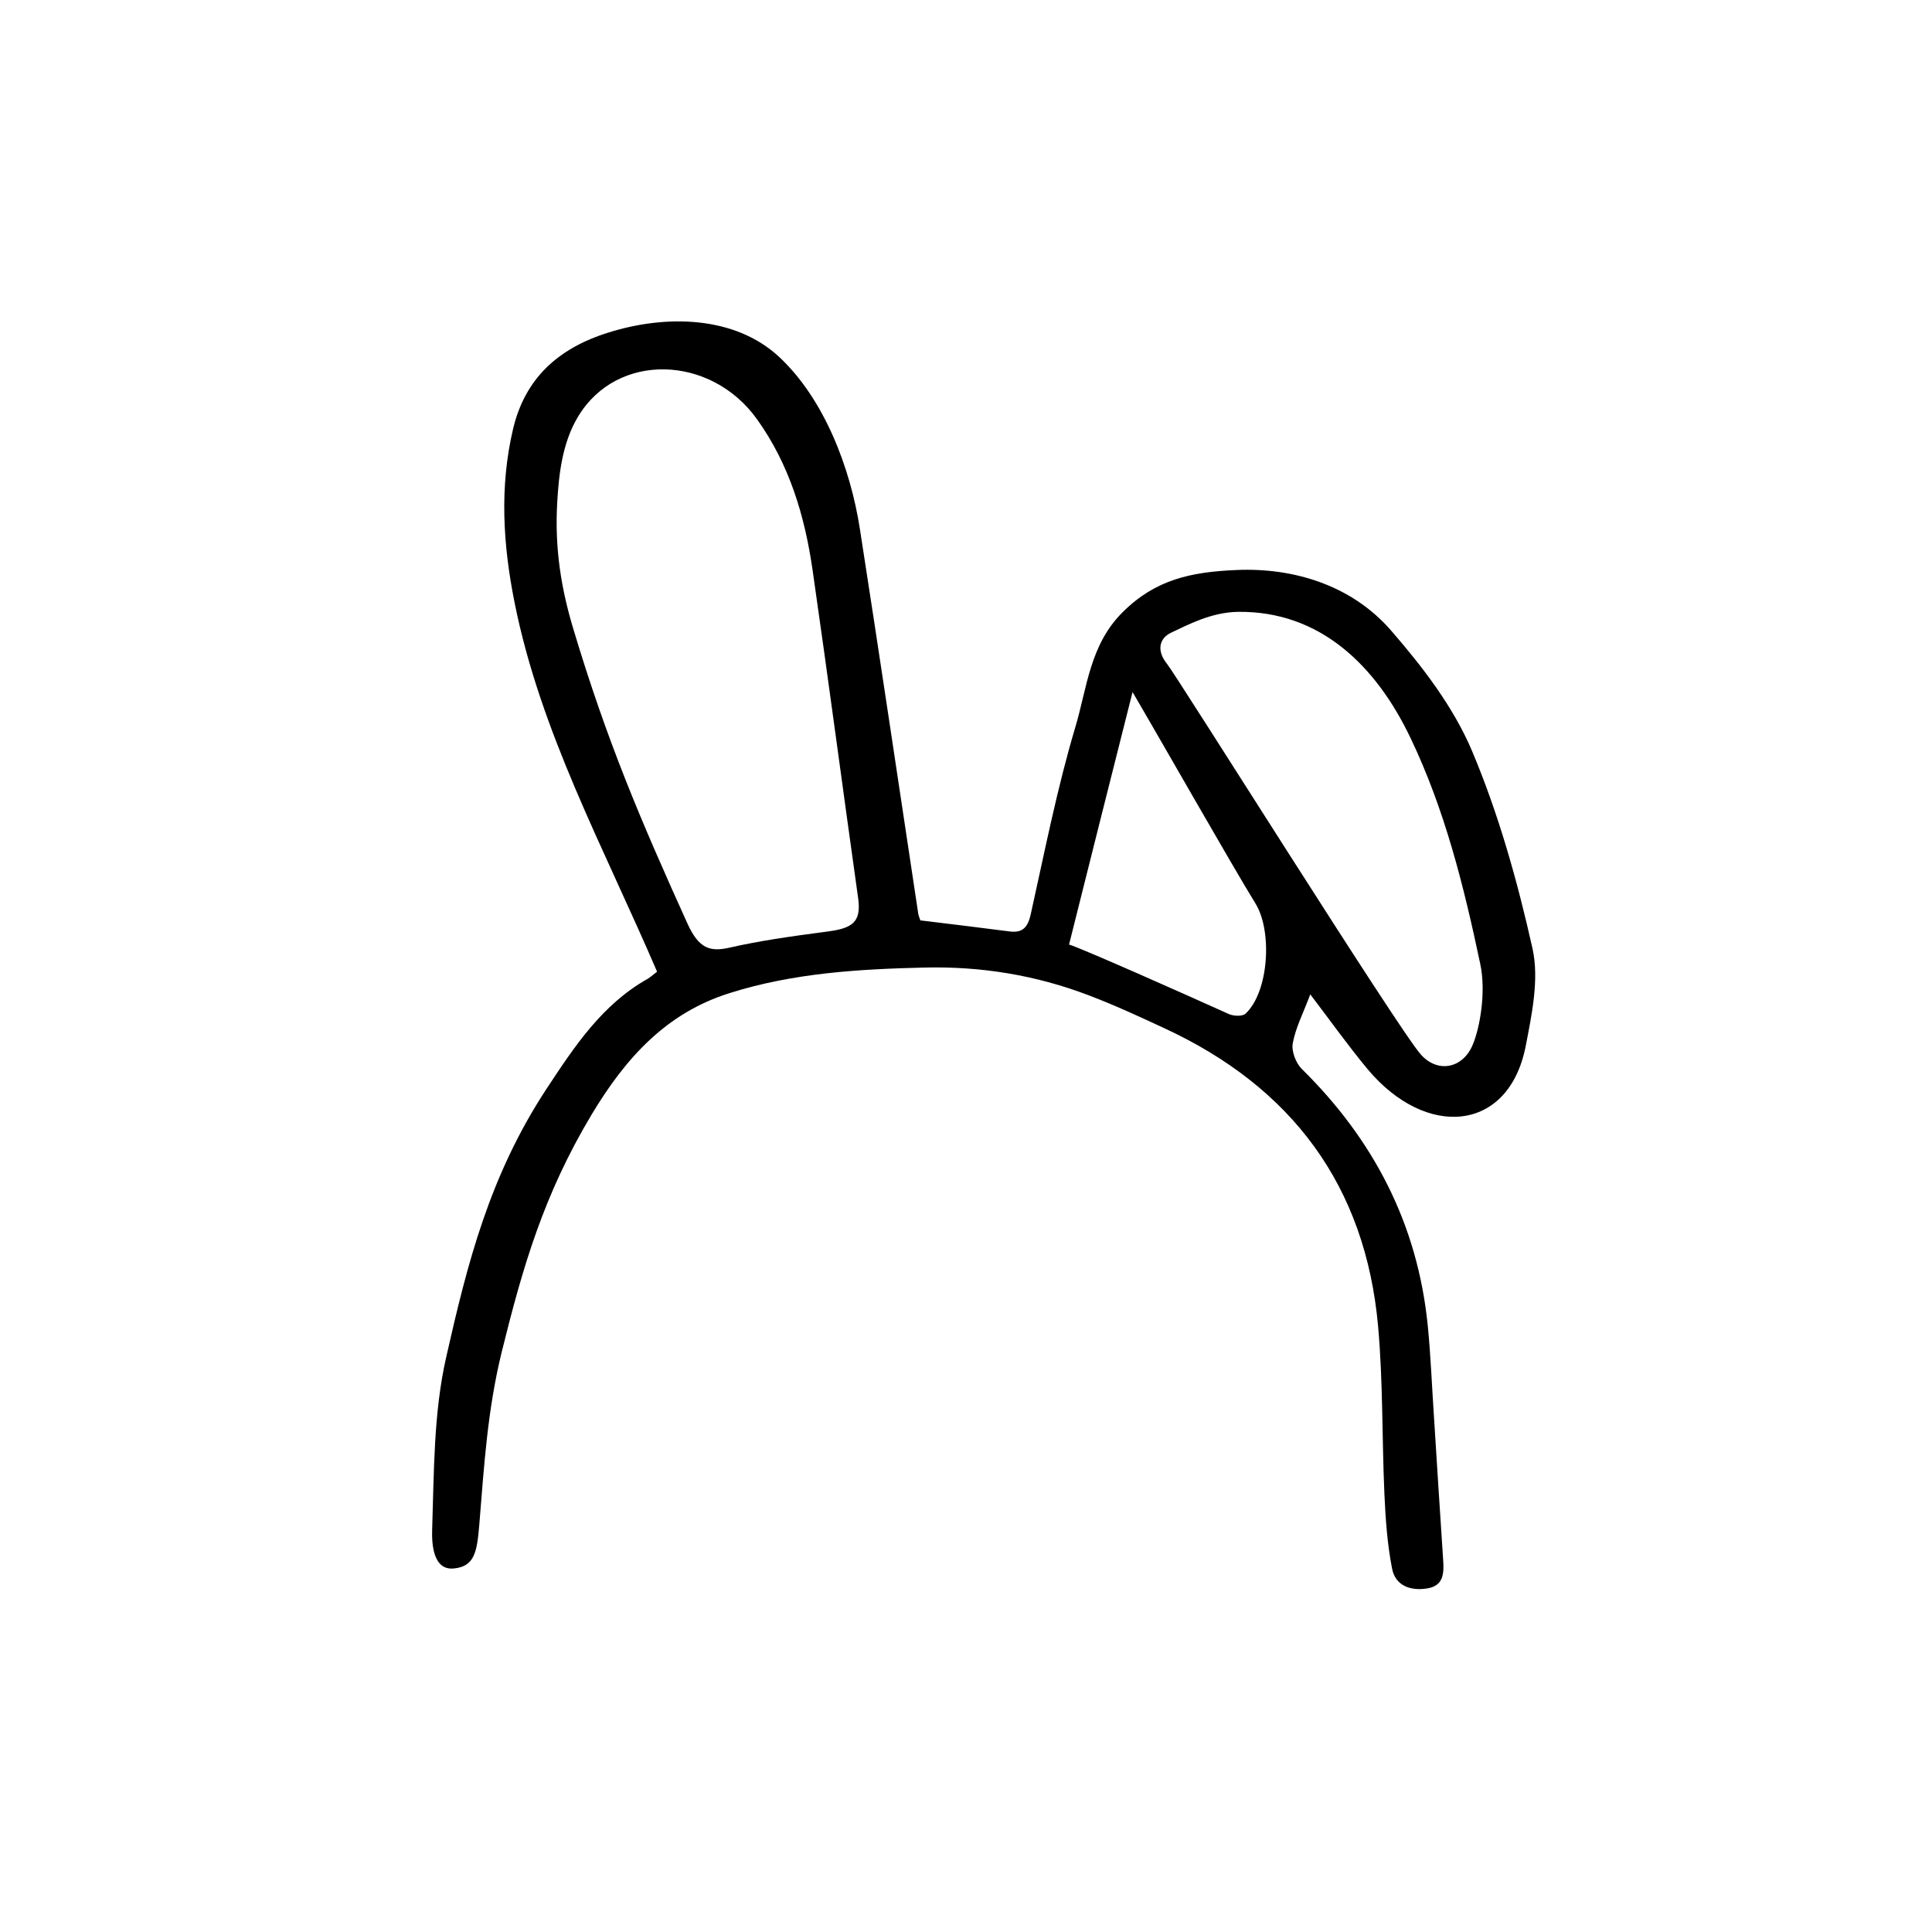 <?xml version="1.0" encoding="UTF-8"?>
<!-- Uploaded to: ICON Repo, www.iconrepo.com, Generator: ICON Repo Mixer Tools -->
<svg fill="#000000" width="800px" height="800px" version="1.1" viewBox="144 144 512 512" xmlns="http://www.w3.org/2000/svg">
 <path d="m318.13 401.51c-14.156-33-30.934-63.531-37.785-97.941-3.074-15.367-3.981-30.684-0.352-45.996 3.176-13.25 11.84-21.262 25.242-25.441 15.012-4.734 33.352-4.586 45.242 6.449 11.941 11.133 18.895 29.371 21.41 45.645 5.289 33.957 10.328 67.965 15.469 101.97 0.102 0.605 0.402 1.211 0.555 1.715 7.961 0.957 15.77 1.914 23.578 2.922 3.629 0.504 4.938-1.211 5.691-4.637 3.68-16.523 6.953-33.25 11.789-49.473 3.125-10.43 3.828-21.867 12.594-30.531 8.664-8.613 18.086-10.629 30.129-11.133 14.965-0.656 30.379 3.93 40.859 15.922 8.414 9.672 16.625 20.355 21.562 32.043 7.055 16.727 12.043 34.562 16.02 52.348 1.812 8.16-0.203 17.582-1.812 25.895-4.484 22.824-26.348 24.637-41.867 6.098-5.039-6.047-9.621-12.496-15.215-19.852-1.863 4.988-3.879 8.816-4.637 12.949-0.402 2.066 0.805 5.238 2.367 6.801 19.094 18.793 30.73 41.211 33.402 68.016 0.805 8.113 1.109 16.273 1.664 24.434 0.805 12.543 1.562 25.09 2.418 37.633 0.25 3.578 0.152 6.902-4.231 7.609-4.434 0.707-8.465-0.707-9.32-5.34-1.258-6.449-1.715-13.098-2.016-19.699-0.656-14.762-0.352-29.625-1.664-44.336-3.324-37.383-22.922-63.531-56.781-79.148-6.602-3.074-13.25-6.144-20.051-8.715-13.906-5.289-28.363-7.656-43.328-7.305-17.48 0.402-34.863 1.461-51.641 6.75-16.93 5.289-27.66 17.281-36.625 32.195-12.695 21.211-18.238 40.305-23.832 62.926-3.777 15.469-4.637 29.773-5.945 45.797-0.605 7.152-1.211 11.082-6.801 11.586-5.492 0.504-5.793-6.648-5.691-10.176 0.504-15.316 0.352-31.035 3.727-45.848 5.594-24.738 11.438-48.012 26.551-71.039 7.508-11.387 14.812-22.469 26.953-29.27 0.91-0.617 1.766-1.371 2.371-1.824zm-26.449-124.54c-0.754 12.645 1.16 23.328 4.18 33.453 8.969 29.977 17.984 51.086 30.328 78.344 3.023 6.648 5.996 7.559 11.234 6.348 7.508-1.715 15.719-2.922 26.098-4.281 6.297-0.855 8.766-2.418 7.91-8.715-4.082-29.02-7.91-58.039-12.09-87.059-2.066-14.309-6.144-28.012-14.762-40.004-12.191-17.027-37.082-17.887-47.41-0.605-4.231 7-5.086 15.617-5.488 22.52zm244.6 122.48c-4.332-20.555-9.371-40.859-18.488-59.902-9.168-19.195-23.98-33.656-45.695-33.402-7.106 0.102-13.25 3.426-17.684 5.492-3.273 1.512-3.93 4.836-1.16 8.262 2.621 3.223 61.164 96.629 67.258 103.53 4.535 5.09 11.184 3.727 13.805-2.621 1.816-4.332 3.578-13.754 1.965-21.359zm-108.97-5.141c3.477 1.059 31.035 13.301 42.27 18.391 1.258 0.605 3.727 0.707 4.535-0.102 6.144-5.793 7.106-21.816 2.621-29.121-6.098-9.875-25.695-44.336-32.598-56.074-5.594 22.117-11.137 44.184-16.828 66.906z"/>
</svg>